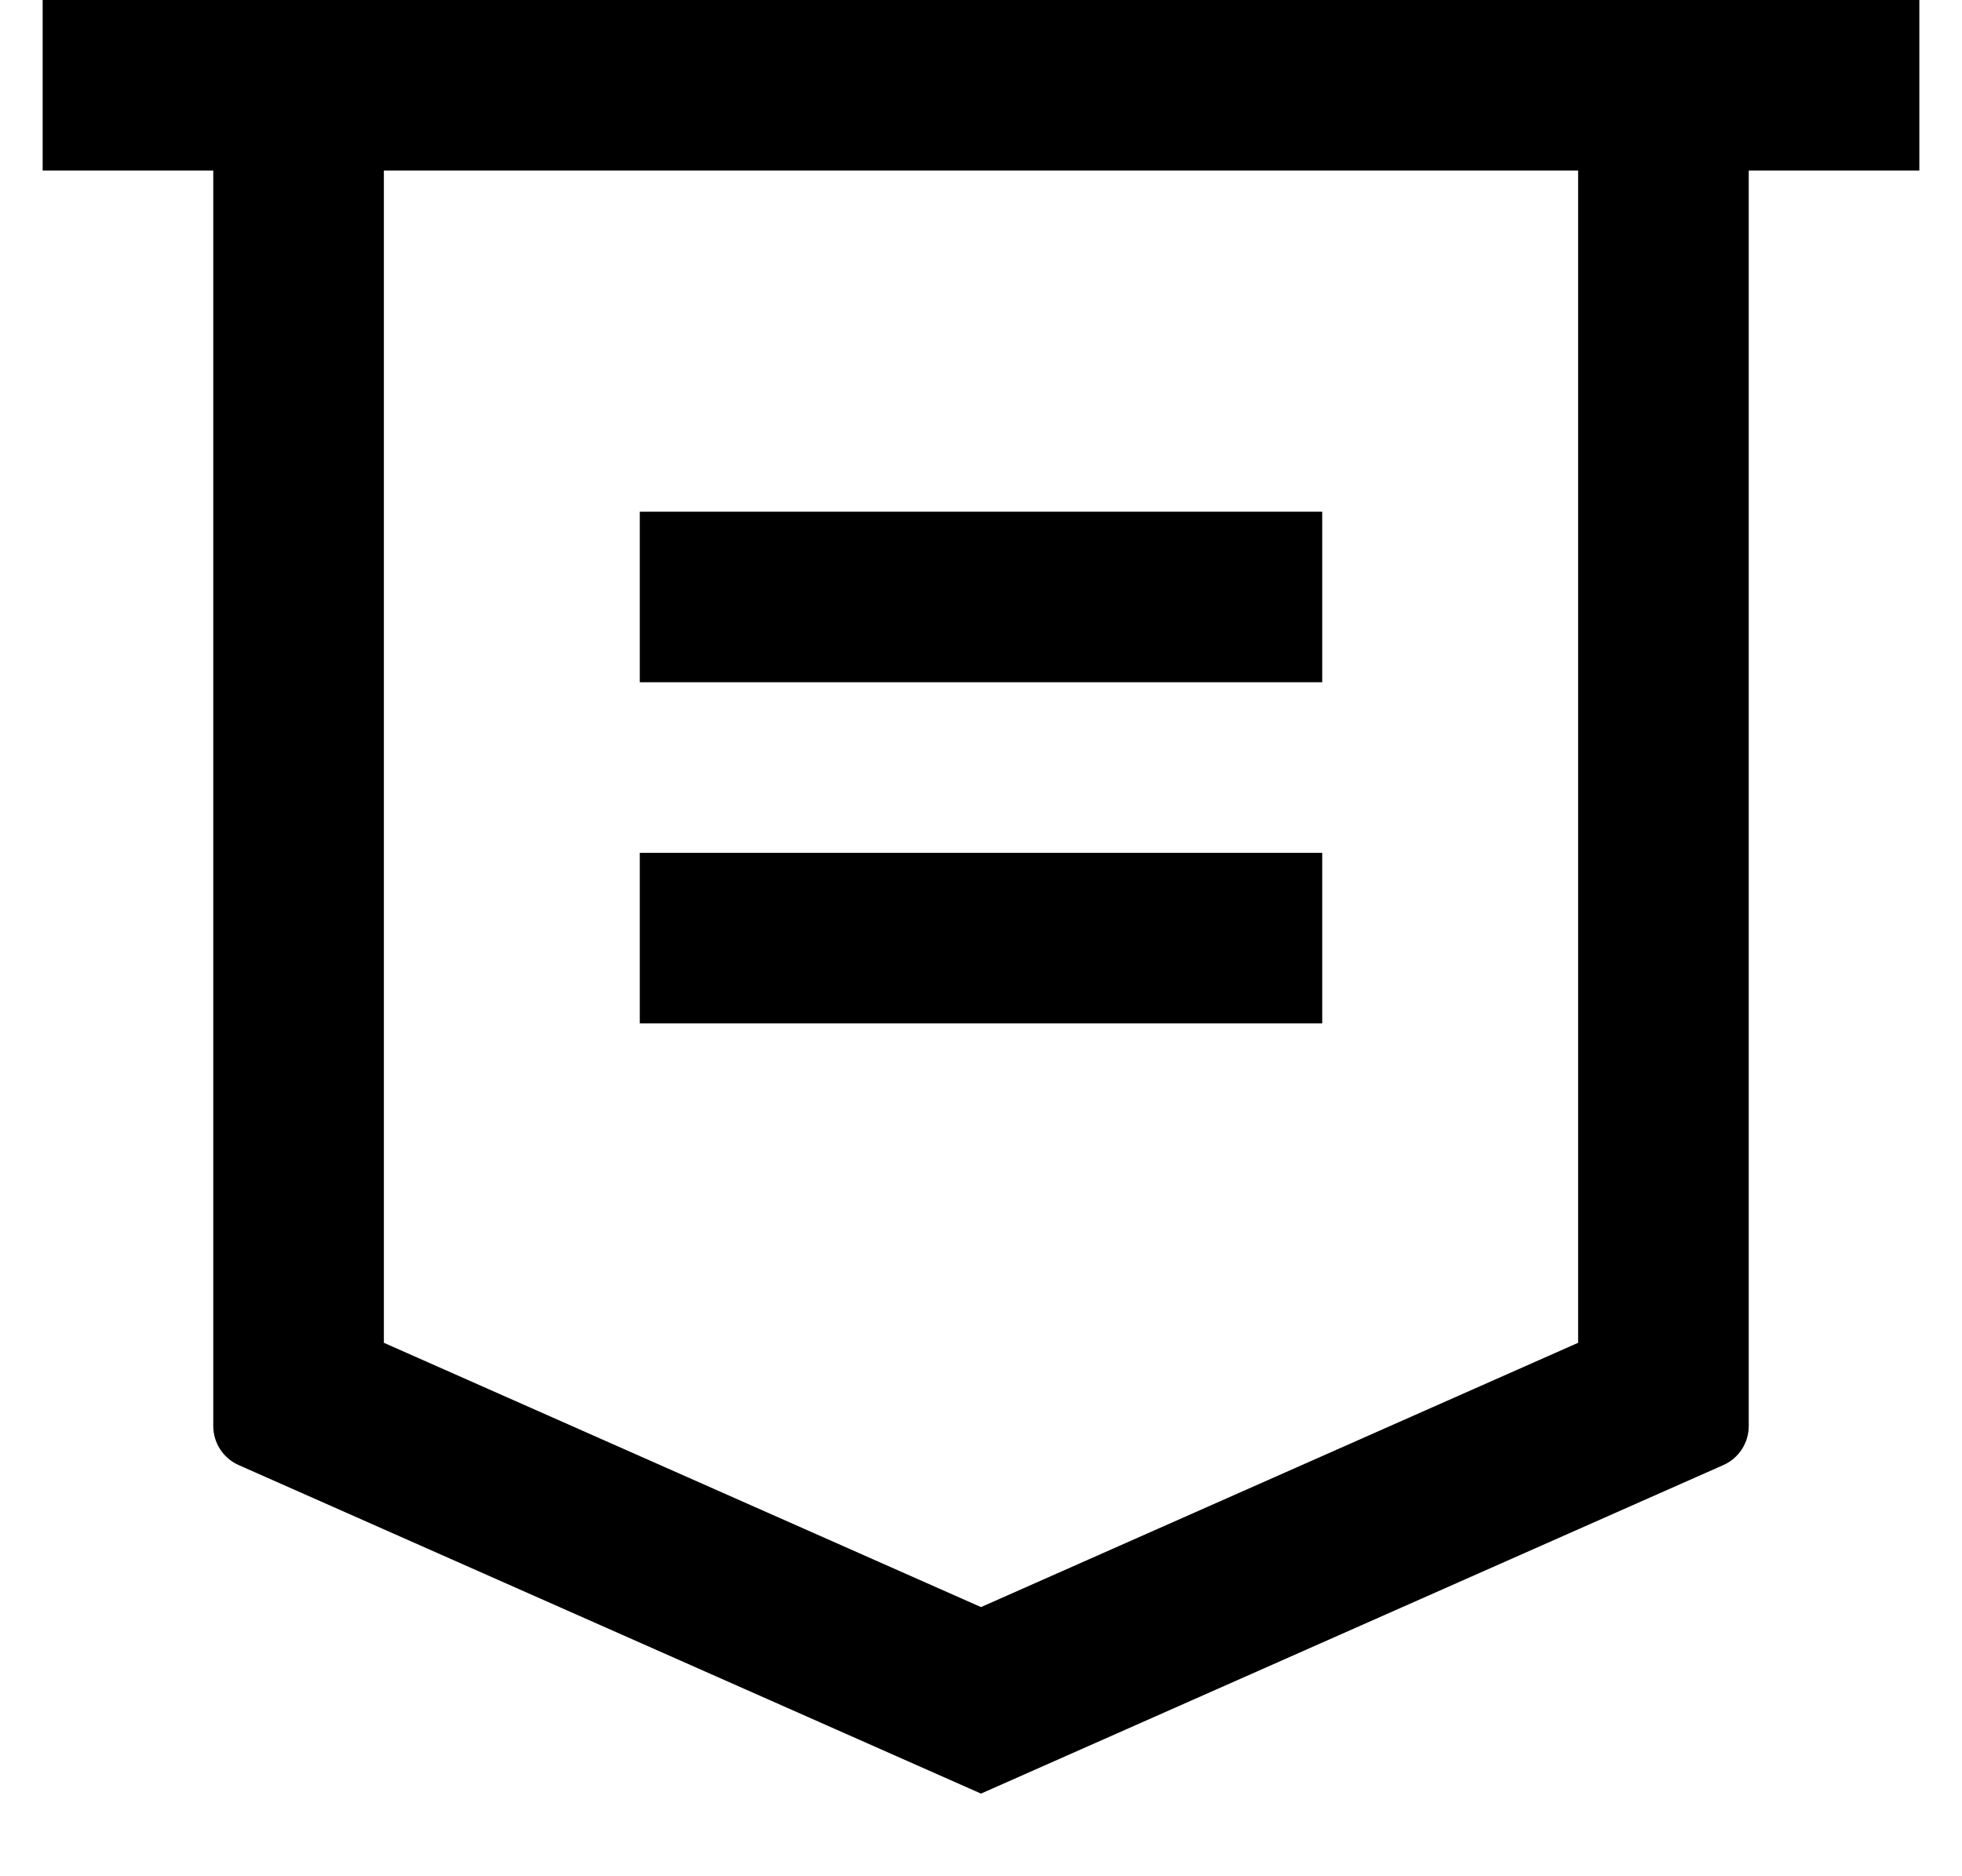 <svg width="23" height="22" viewBox="0 0 23 22" fill="none" xmlns="http://www.w3.org/2000/svg">
<path d="M20.5 2V16.721C20.5 16.919 20.383 17.099 20.202 17.179L11.5 21.031L2.798 17.179C2.617 17.099 2.5 16.919 2.5 16.721V2H0.5V0H22.5V2H20.5ZM4.5 2V15.745L11.5 18.844L18.5 15.745V2H4.5ZM7.5 6H15.5V8H7.5V6ZM7.5 10H15.5V12H7.5V10Z" fill="black"/>
</svg>
